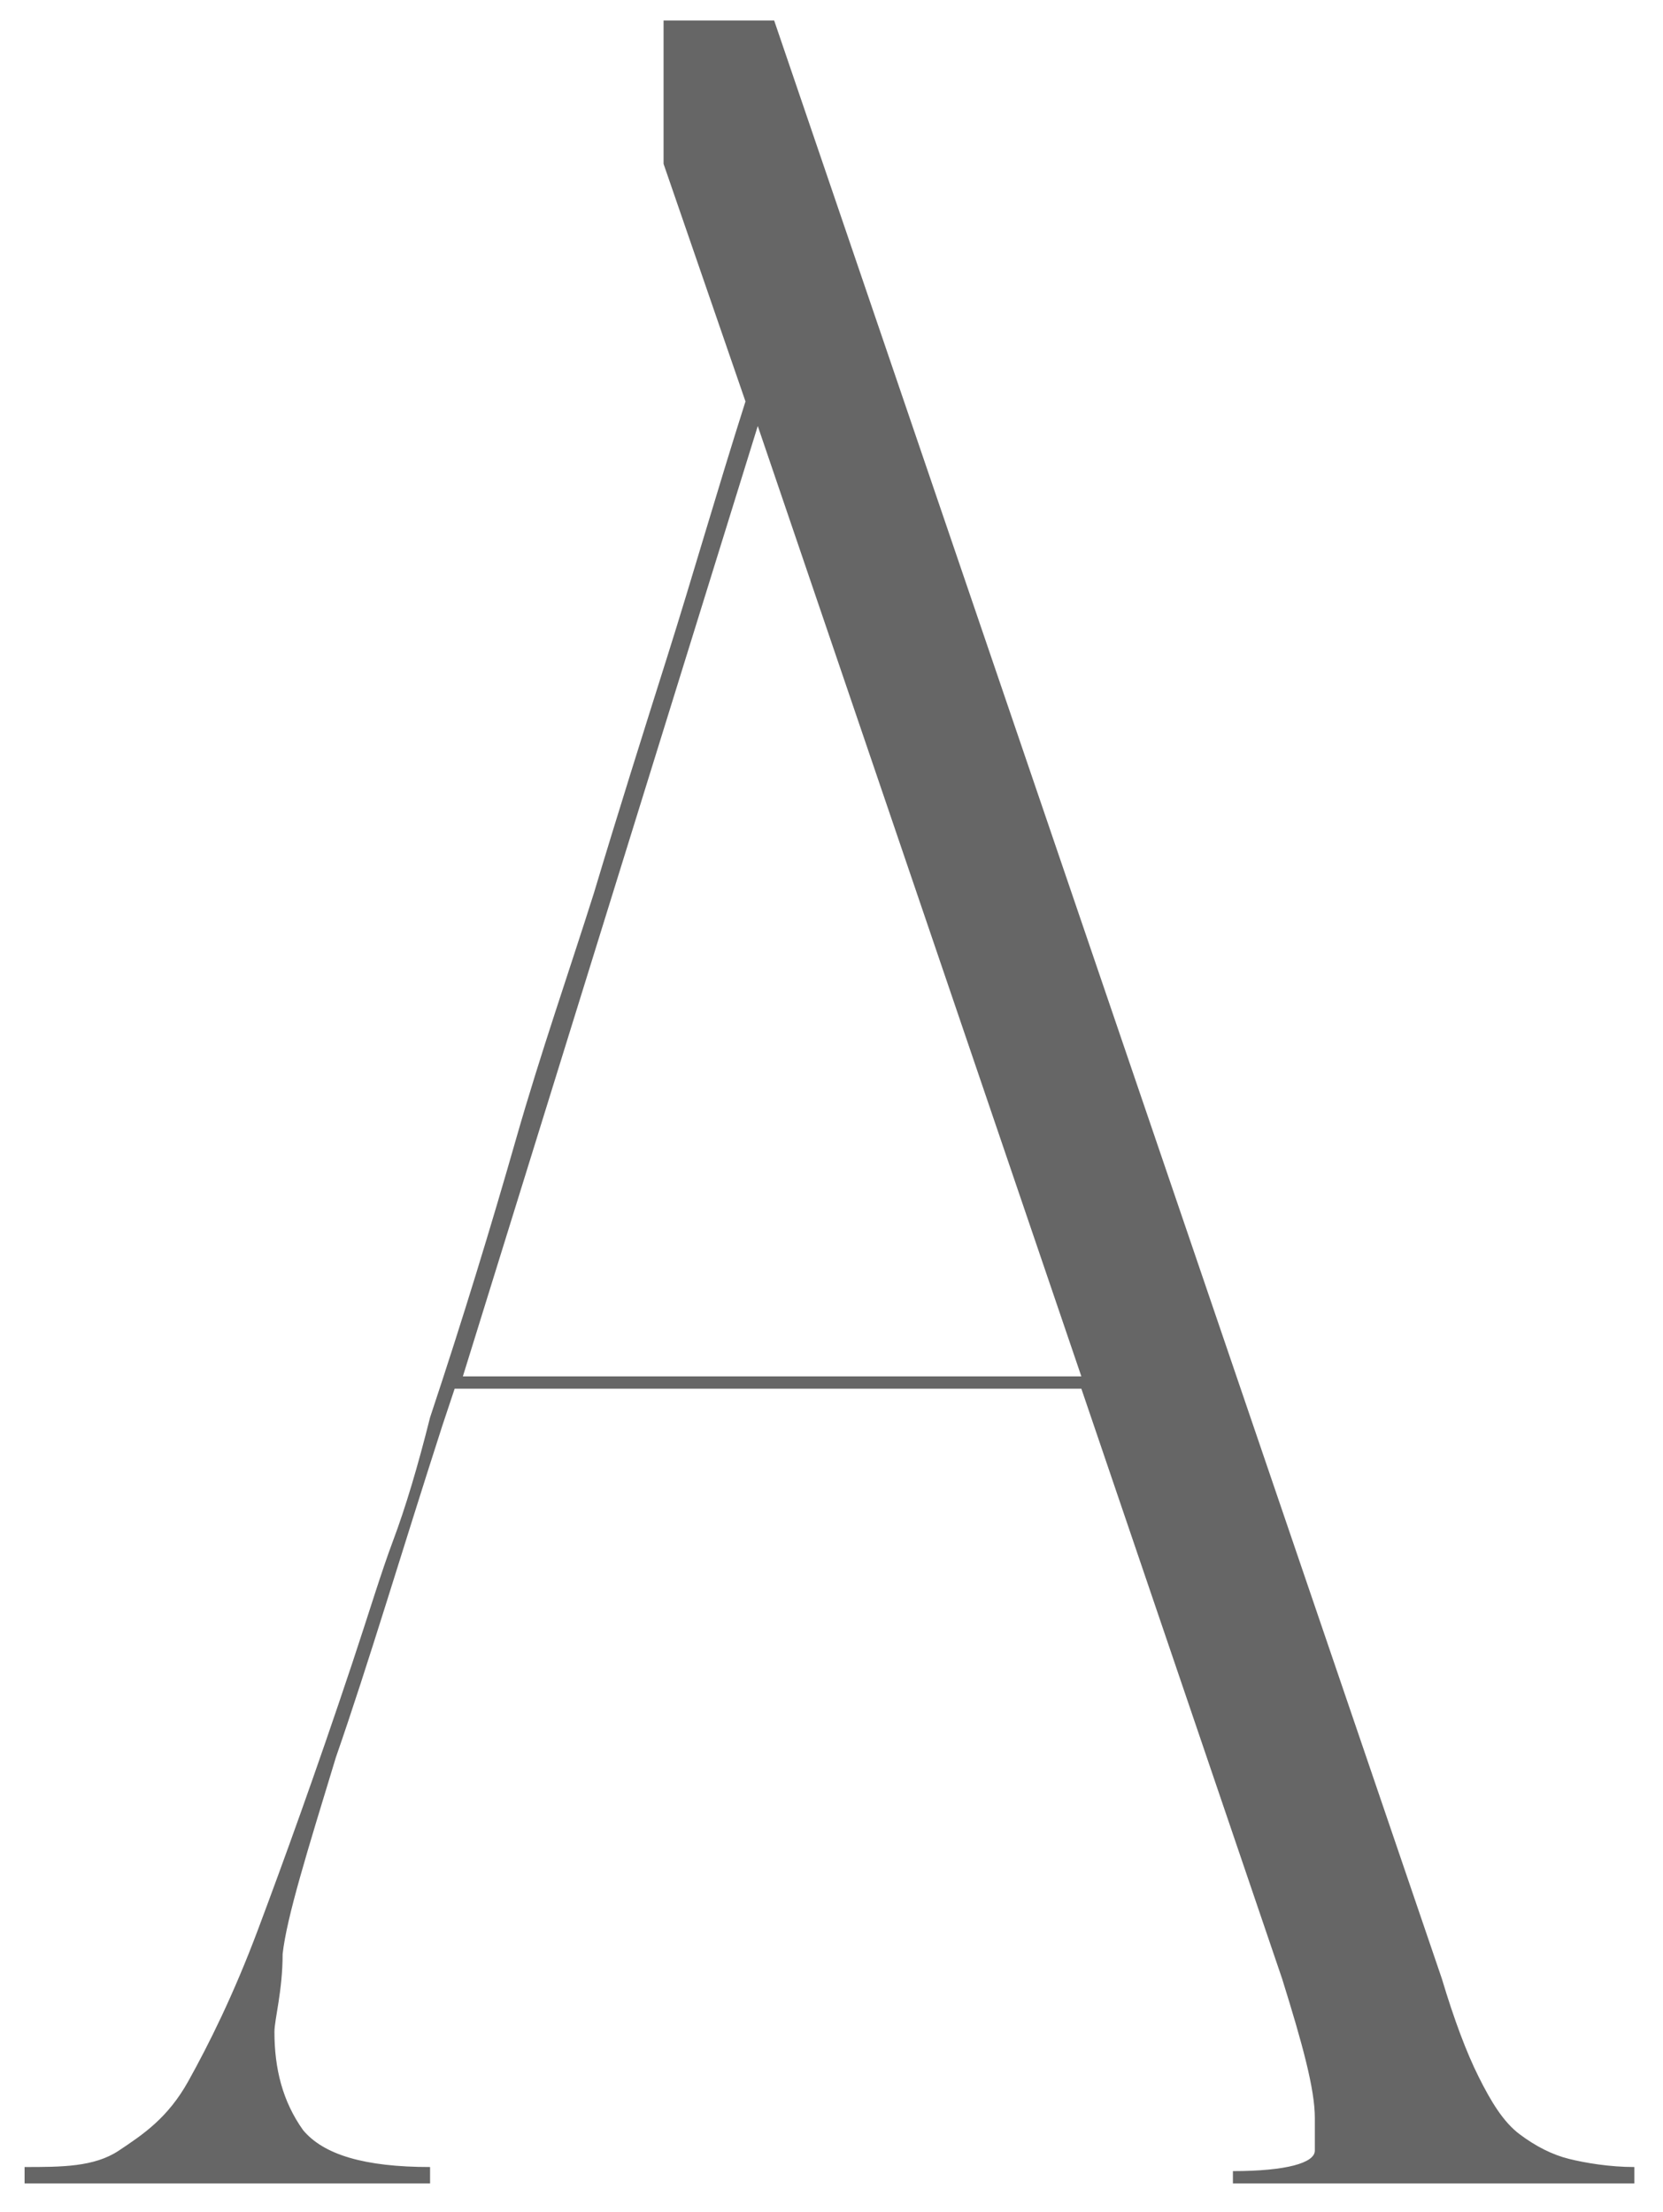<svg xmlns="http://www.w3.org/2000/svg" viewBox="0 0 40.6 54"><path d="M30.1 53.4V53c1.3 0 2-.2 2-.5v-.8c0-.7-.3-1.8-.8-3.4l-4.9-14.4H11.1l-.3.9c-1 3.1-1.8 5.8-2.6 8.1-.7 2.3-1.2 3.9-1.3 4.8 0 .9-.2 1.6-.2 1.9 0 .9.2 1.7.7 2.4.5.6 1.5.9 3.1.9v.4H.6v-.4c.9 0 1.7 0 2.3-.4s1.2-.8 1.7-1.7 1.1-2.1 1.7-3.7c.6-1.6 1.4-3.8 2.3-6.5.4-1.2.7-2.2 1-3s.6-1.8.9-3c.8-2.4 1.5-4.7 2.1-6.8.6-2.1 1.3-4.1 1.9-6 .6-2 1.2-3.9 1.8-5.8.6-1.9 1.2-4 1.9-6.2l-2-5.8V.5h2.7l16.3 47.8c.3 1 .6 1.8.9 2.4.3.6.6 1.1 1 1.4.4.3.8.5 1.2.6s1 .2 1.6.2v.4h-10 .2zM11.3 33.6h15.1l-7.9-23.2-7.2 23.2z" fill="#666"/></svg>